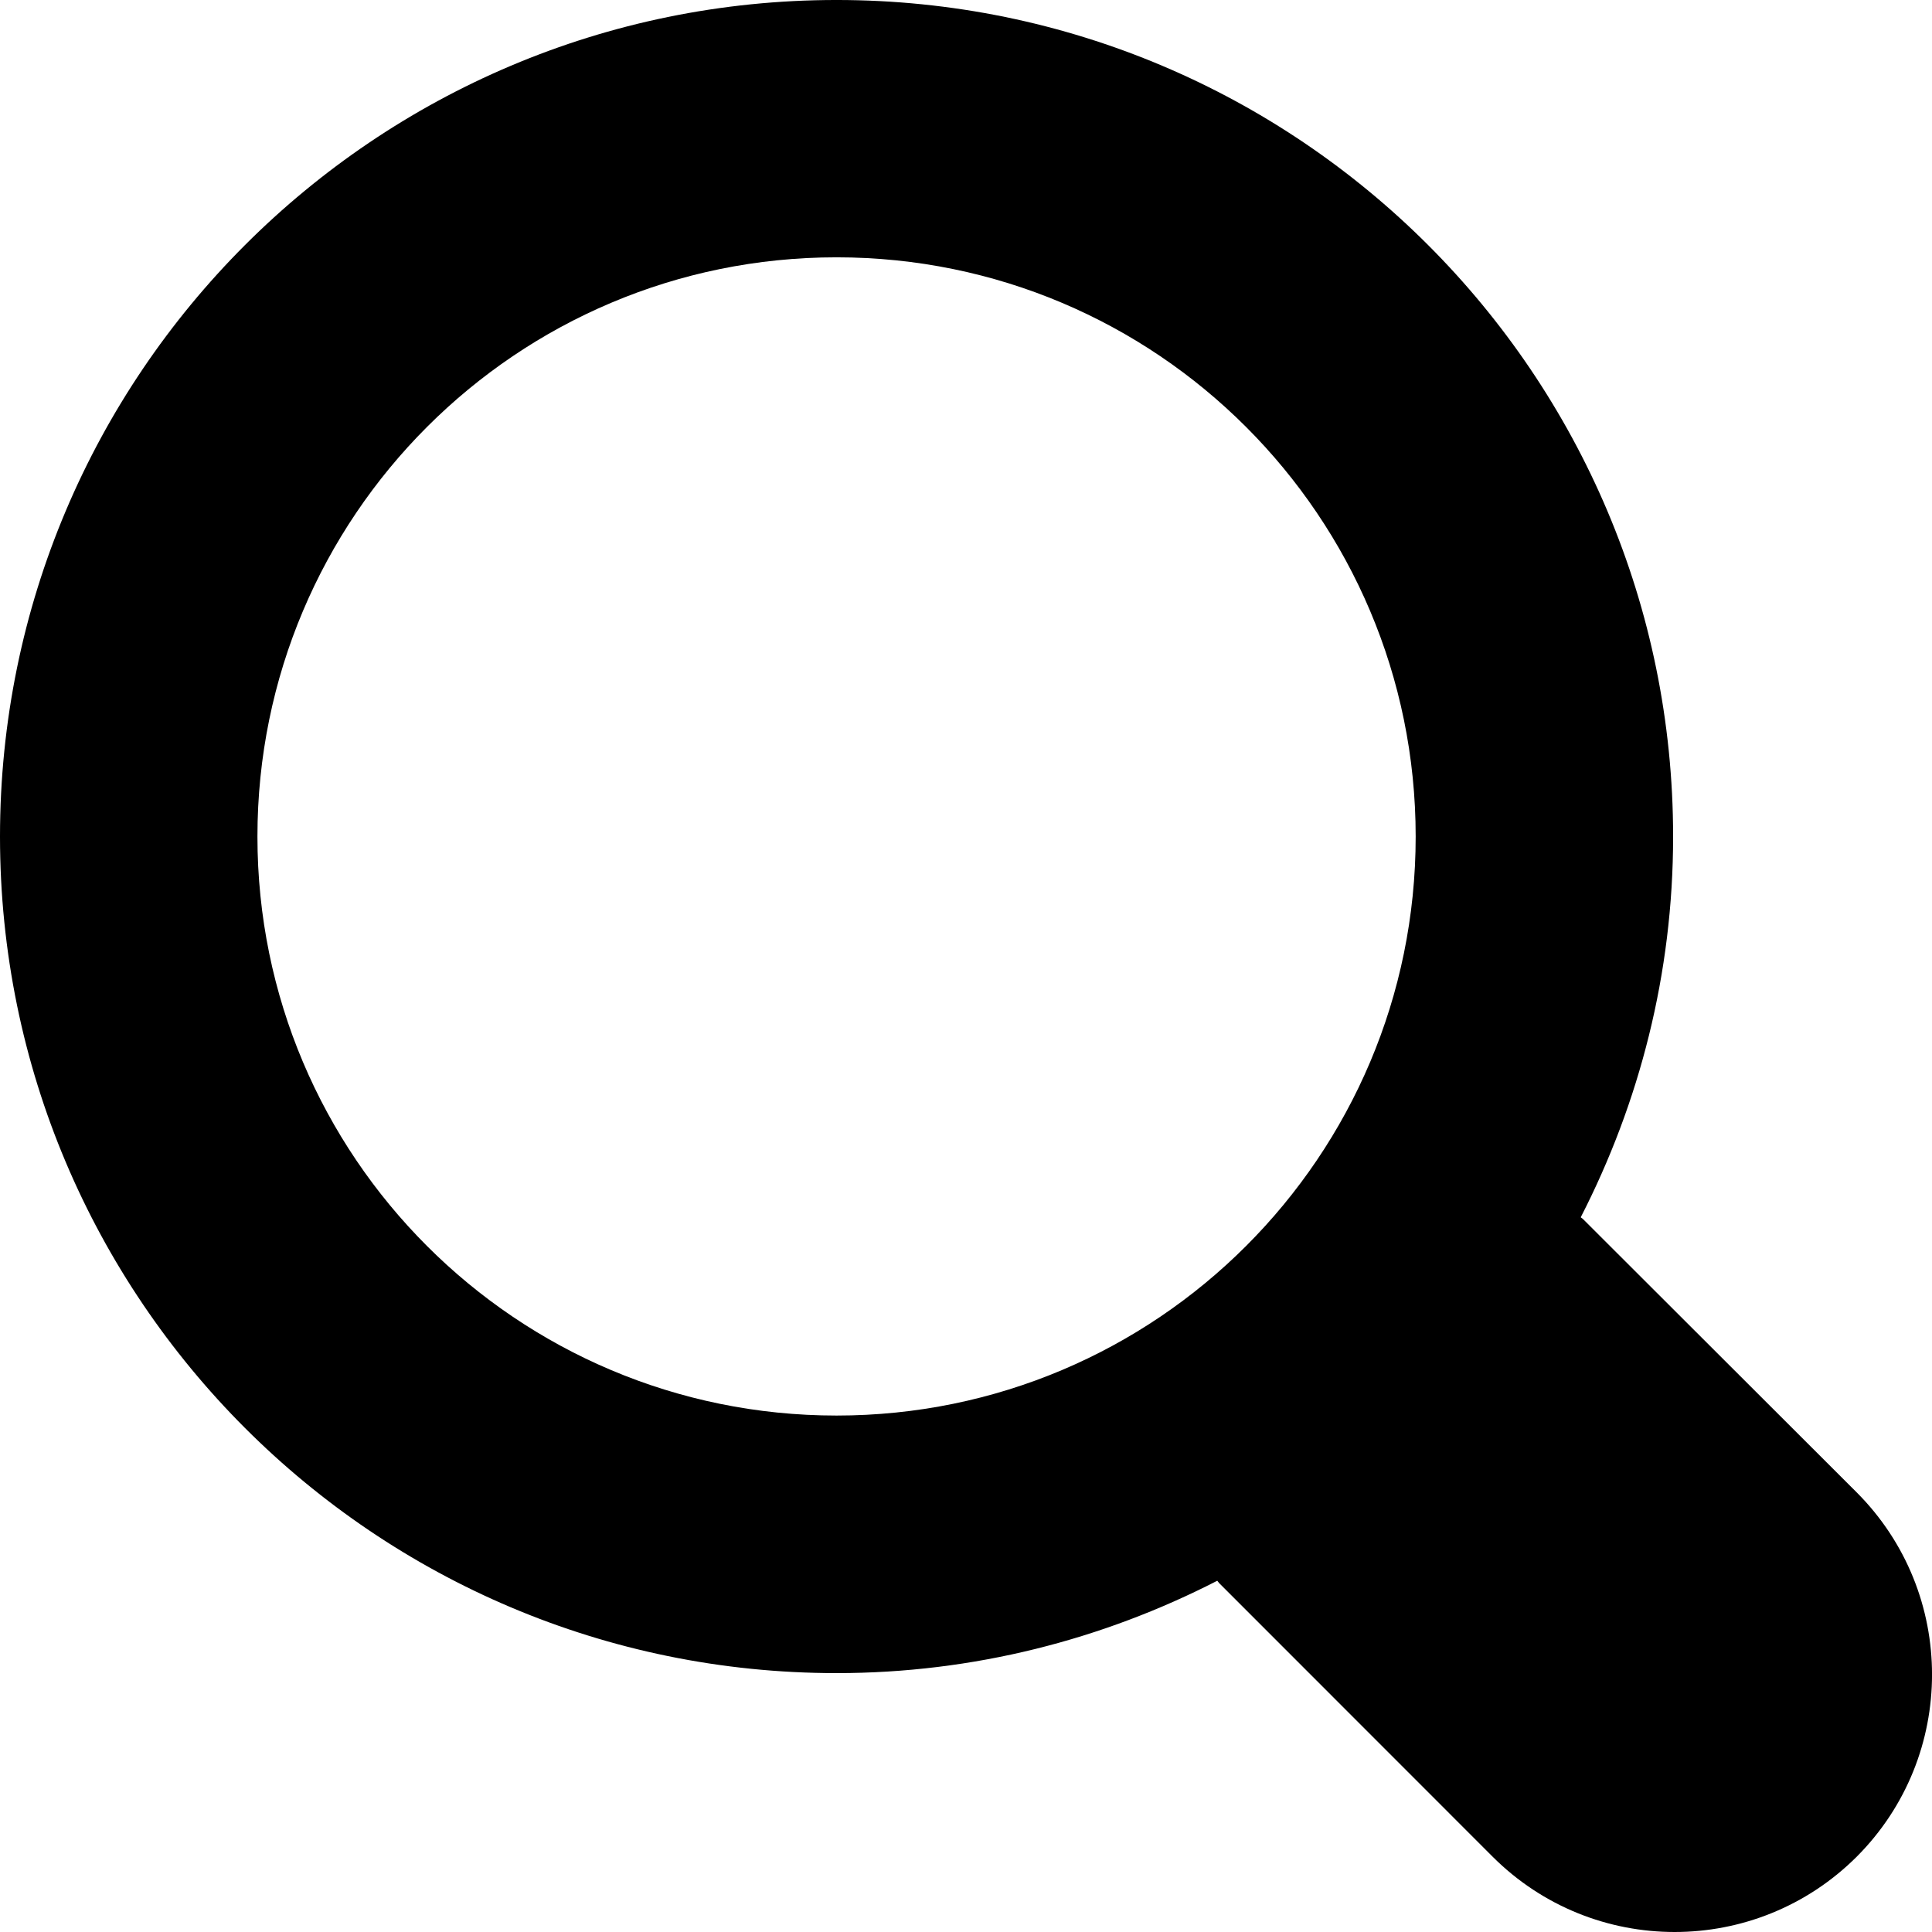 <?xml version="1.0" encoding="UTF-8" standalone="no"?>
<svg width="16px" height="16px" viewBox="0 0 16 16" version="1.1" xmlns="http://www.w3.org/2000/svg" xmlns:xlink="http://www.w3.org/1999/xlink">
    <!-- Generator: Sketch 41.2 (35397) - http://www.bohemiancoding.com/sketch -->
    <title>mag-black</title>
    <desc>Created with Sketch.</desc>
    <defs></defs>
    <g id="Symbols" stroke="none" stroke-width="1" fill="none" fill-rule="evenodd">
        <g id="ic_search" fill="#000000">
            <g id="mag-black">
                <path d="M6.928,11.723 C4.278,11.723 2.132,9.577 2.132,6.928 C2.132,4.278 4.278,2.131 6.928,2.131 C9.577,2.131 11.724,4.278 11.724,6.928 C11.724,9.577 9.577,11.723 6.928,11.723 M15.377,12.36 L13.114,10.1 C13.108,10.092 13.098,10.088 13.091,10.081 C13.577,9.134 13.856,8.064 13.856,6.928 C13.856,3.102 10.754,-6.66147072e-05 6.928,-6.66147072e-05 C3.102,-6.66147072e-05 0,3.102 0,6.928 C0,10.753 3.102,13.856 6.928,13.856 C8.064,13.856 9.134,13.577 10.081,13.091 C10.088,13.098 10.092,13.107 10.1,13.114 L12.361,15.376 C13.194,16.208 14.543,16.208 15.377,15.376 C16.208,14.543 16.208,13.193 15.377,12.36" id="Page-1"></path>
            </g>
        </g>
    </g>
</svg>